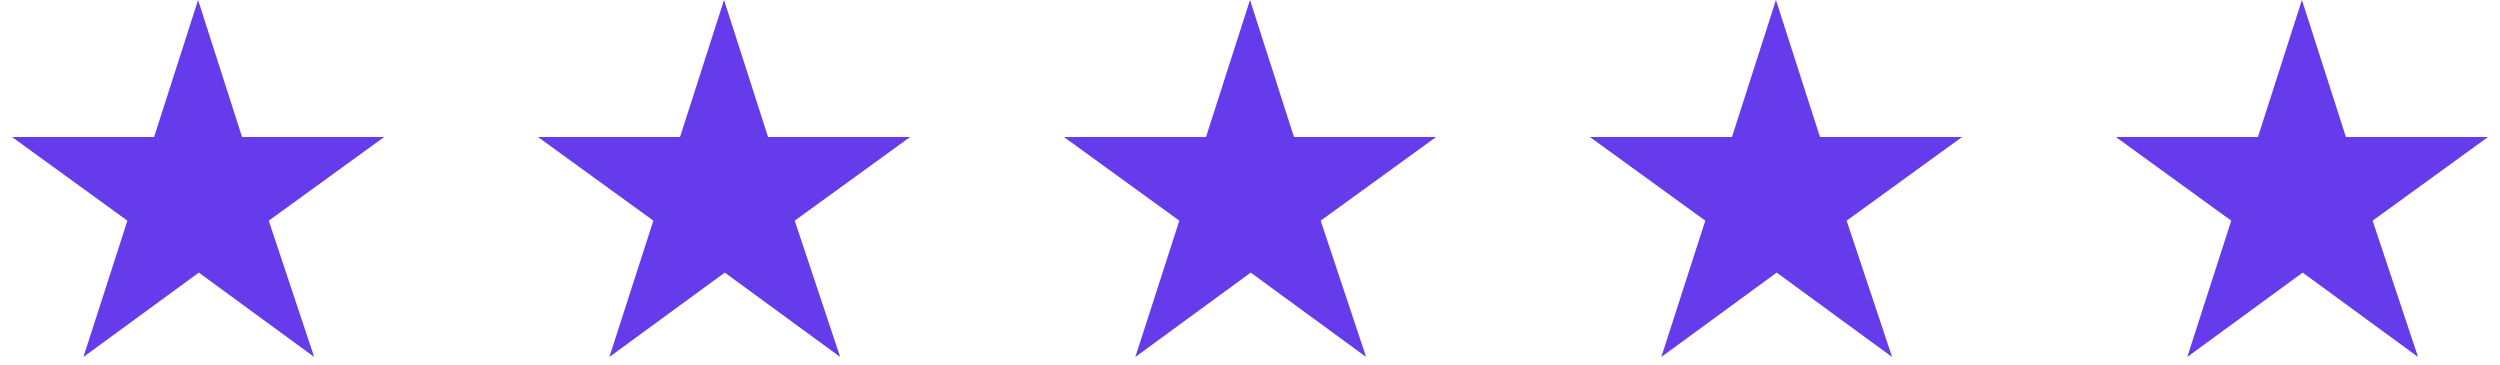 <?xml version="1.0" encoding="UTF-8"?>
<svg xmlns="http://www.w3.org/2000/svg" width="130" height="19" viewBox="0 0 130 19" fill="none">
  <path d="M19.975 7.125H12.588L10.3 0L8.012 7.125H0.625L6.625 11.475L4.338 18.562L10.338 14.175L16.337 18.562L13.975 11.475L19.975 7.125Z" fill="#653BEC"></path>
  <path d="M47.325 7.125H39.938L37.65 0L35.362 7.125H27.975L33.975 11.475L31.688 18.562L37.688 14.175L43.688 18.562L41.325 11.475L47.325 7.125Z" fill="#653BEC"></path>
  <path d="M74.675 7.125H67.287L65 0L62.712 7.125H55.325L61.325 11.475L59.038 18.562L65.037 14.175L71.037 18.562L68.675 11.475L74.675 7.125Z" fill="#653BEC"></path>
  <path d="M102.025 7.125H94.638L92.35 0L90.062 7.125H82.675L88.675 11.475L86.388 18.562L92.388 14.175L98.388 18.562L96.025 11.475L102.025 7.125Z" fill="#653BEC"></path>
  <path d="M129.375 7.125H121.988L119.7 0L117.413 7.125H110.025L116.025 11.475L113.738 18.562L119.738 14.175L125.738 18.562L123.375 11.475L129.375 7.125Z" fill="#653BEC"></path>
</svg>
